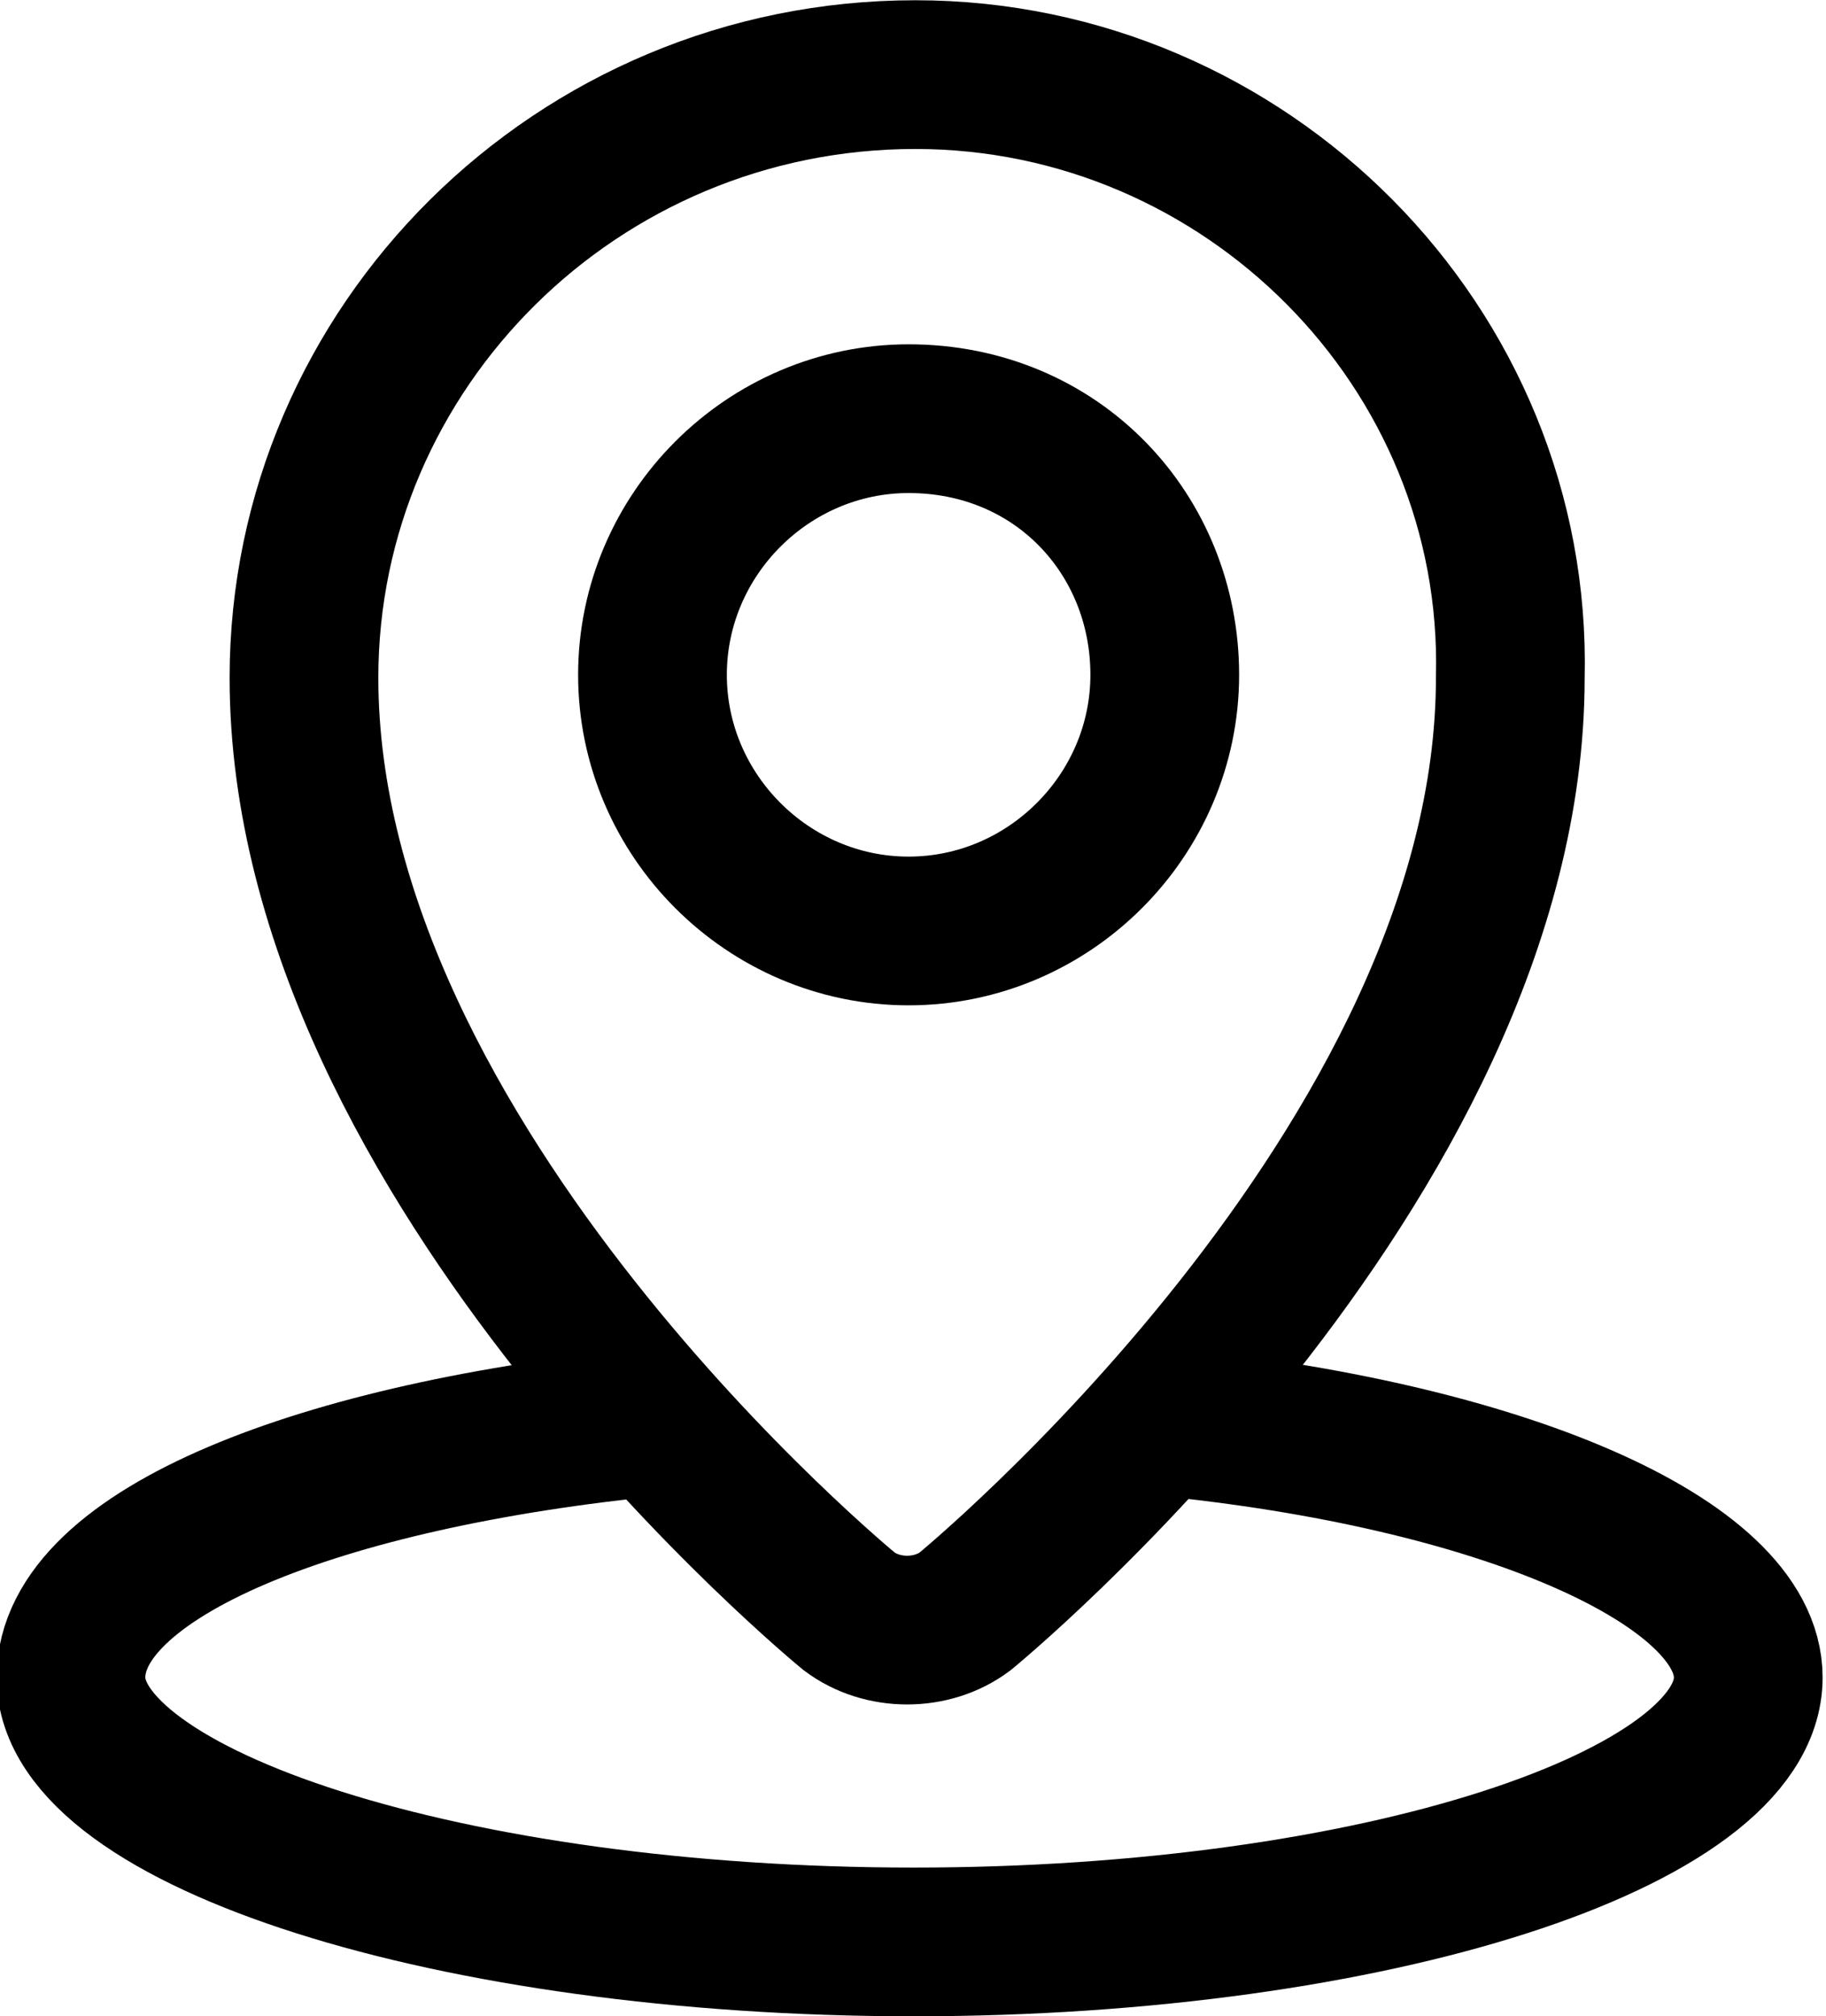<?xml version="1.0" encoding="utf-8"?>
<!-- Generator: Adobe Illustrator 28.1.0, SVG Export Plug-In . SVG Version: 6.00 Build 0)  -->
<svg version="1.1" id="Ebene_1" xmlns="http://www.w3.org/2000/svg" xmlns:xlink="http://www.w3.org/1999/xlink" x="0px" y="0px"
	 viewBox="0 0 22.1 24.4" style="enable-background:new 0 0 22.1 24.4;" xml:space="preserve">
<style type="text/css">
	.st0{fill:none;stroke:#000000;stroke-width:1.8;stroke-miterlimit:10;}
</style>
<g id="g53_00000037650177053677655780000010983271985769442994_" transform="translate(-1 -1)">
	<g>
		<defs>
			<rect id="SVGID_1_" x="22.7" y="15.7" width="24" height="24"/>
		</defs>
		<clipPath id="SVGID_00000018920389416288326850000004301311842491932338_">
			<use xlink:href="#SVGID_1_"  style="overflow:visible;"/>
		</clipPath>
	</g>
</g>
<g id="g55_00000162333283974770102690000009366348028996328608_" transform="translate(1 1)">
	<g id="g61_00000051344491838472964510000002001424795540385957_" transform="translate(4.679 0.703)">
		<path id="path63_00000080927134330063388150000004524869358317417865_" class="st0" d="M5.4-0.8C1.3-0.8-2,2.5-2,6.5
			c0,5.9,6.6,11.3,6.6,11.3c0.4,0.3,1,0.3,1.4,0c0,0,6.6-5.4,6.6-11.3C12.7,2.5,9.4-0.8,5.4-0.8z"/>
	</g>
	<g id="g65_00000175309501420136523100000004844349258232735149_" transform="translate(8.897 4.867)">
		<path id="path67_00000111187181287501760380000018409213450095252411_" class="st0" d="M4.2,2.3c0,1.7-1.4,3.1-3.1,3.1l0,0
			C-0.6,5.4-2,4-2,2.3c0,0,0,0,0,0c0-1.7,1.4-3.1,3.1-3.1l0,0C2.9-0.8,4.2,0.6,4.2,2.3C4.2,2.3,4.2,2.3,4.2,2.3z"/>
	</g>
	<g id="g69_00000054223538796712239180000016732230221061325453_" transform="translate(1.859 17.002)">
		<path id="path71_00000017492519163561812020000013527281097848606886_" class="st0" d="M5.1-0.8C1-0.4-2,0.8-2,2.3
			C-2,4,2.6,5.5,8.2,5.5S18.3,4,18.3,2.3c0-1.4-3-2.7-7.1-3.1"/>
	</g>
</g>
</svg>
